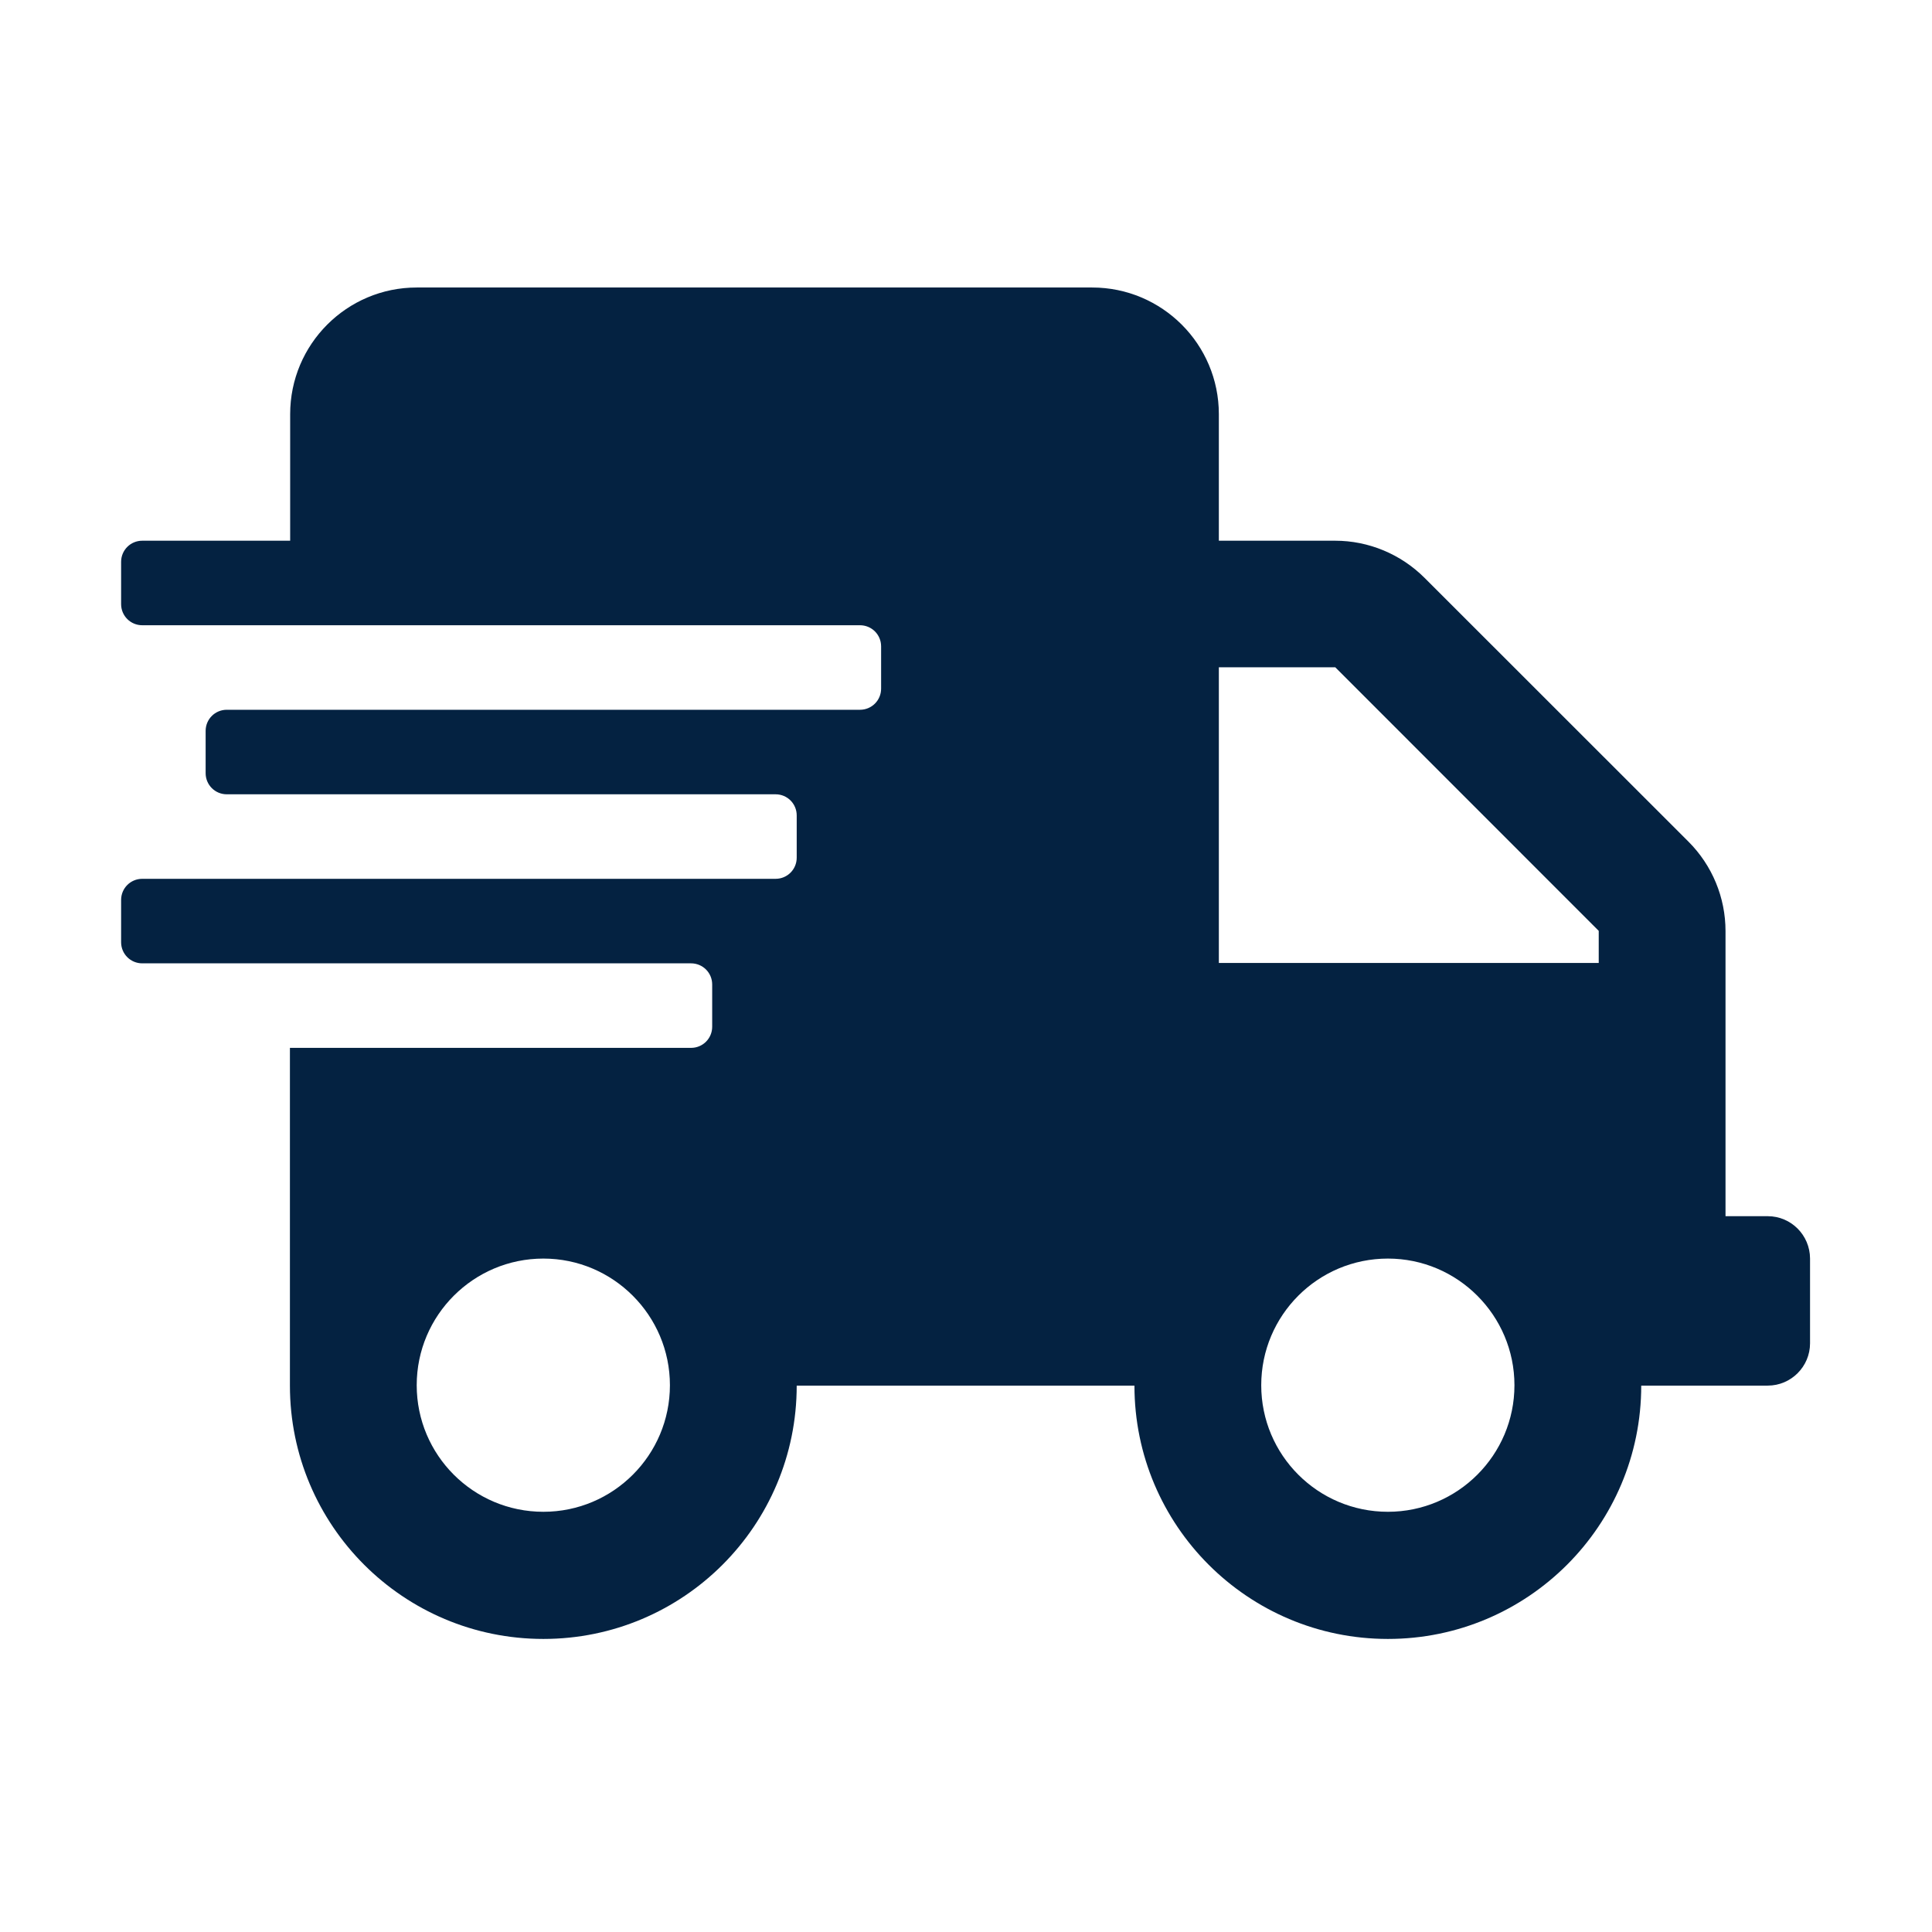 <svg xmlns="http://www.w3.org/2000/svg" fill="none" viewBox="0 0 16 16" height="16" width="16">
<g id="SVG">
<path fill="#042241" d="M14.64 10.072H14.29V7.711C14.29 7.433 14.18 7.167 13.983 6.97L11.798 4.786C11.601 4.589 11.334 4.478 11.058 4.478H10.094V3.43C10.094 2.85 9.623 2.381 9.045 2.381H3.451C2.872 2.381 2.403 2.851 2.403 3.43V4.478H1.178C1.081 4.478 1.003 4.556 1.003 4.653V5.003C1.003 5.1 1.081 5.178 1.178 5.178H7.122C7.219 5.178 7.297 5.256 7.297 5.353V5.703C7.297 5.8 7.219 5.878 7.122 5.878H1.878C1.781 5.878 1.703 5.956 1.703 6.053V6.403C1.703 6.5 1.781 6.578 1.878 6.578H6.423C6.52 6.578 6.598 6.656 6.598 6.753V7.103C6.598 7.2 6.52 7.278 6.423 7.278H1.178C1.081 7.278 1.003 7.356 1.003 7.453V7.803C1.003 7.9 1.081 7.978 1.178 7.978H5.723C5.82 7.978 5.898 8.056 5.898 8.153V8.503C5.898 8.6 5.82 8.678 5.723 8.678H2.401V11.475C2.401 12.633 3.34 13.573 4.5 13.573C5.659 13.573 6.598 12.634 6.598 11.475H9.395C9.395 12.633 10.334 13.573 11.494 13.573C12.653 13.573 13.592 12.634 13.592 11.475H14.64C14.833 11.475 14.99 11.317 14.99 11.125V10.422C14.989 10.229 14.833 10.072 14.64 10.072ZM4.5 12.52C3.92 12.52 3.451 12.05 3.451 11.472C3.451 10.892 3.922 10.423 4.5 10.423C5.078 10.423 5.548 10.894 5.548 11.472C5.548 12.05 5.079 12.52 4.5 12.52ZM11.494 12.52C10.914 12.52 10.445 12.05 10.445 11.472C10.445 10.892 10.915 10.423 11.494 10.423C12.072 10.423 12.542 10.894 12.542 11.472C12.542 12.05 12.072 12.52 11.494 12.52ZM13.24 7.975H10.094V5.526H11.058L13.24 7.709V7.975Z" id="Vector"></path>
</g>
</svg>
